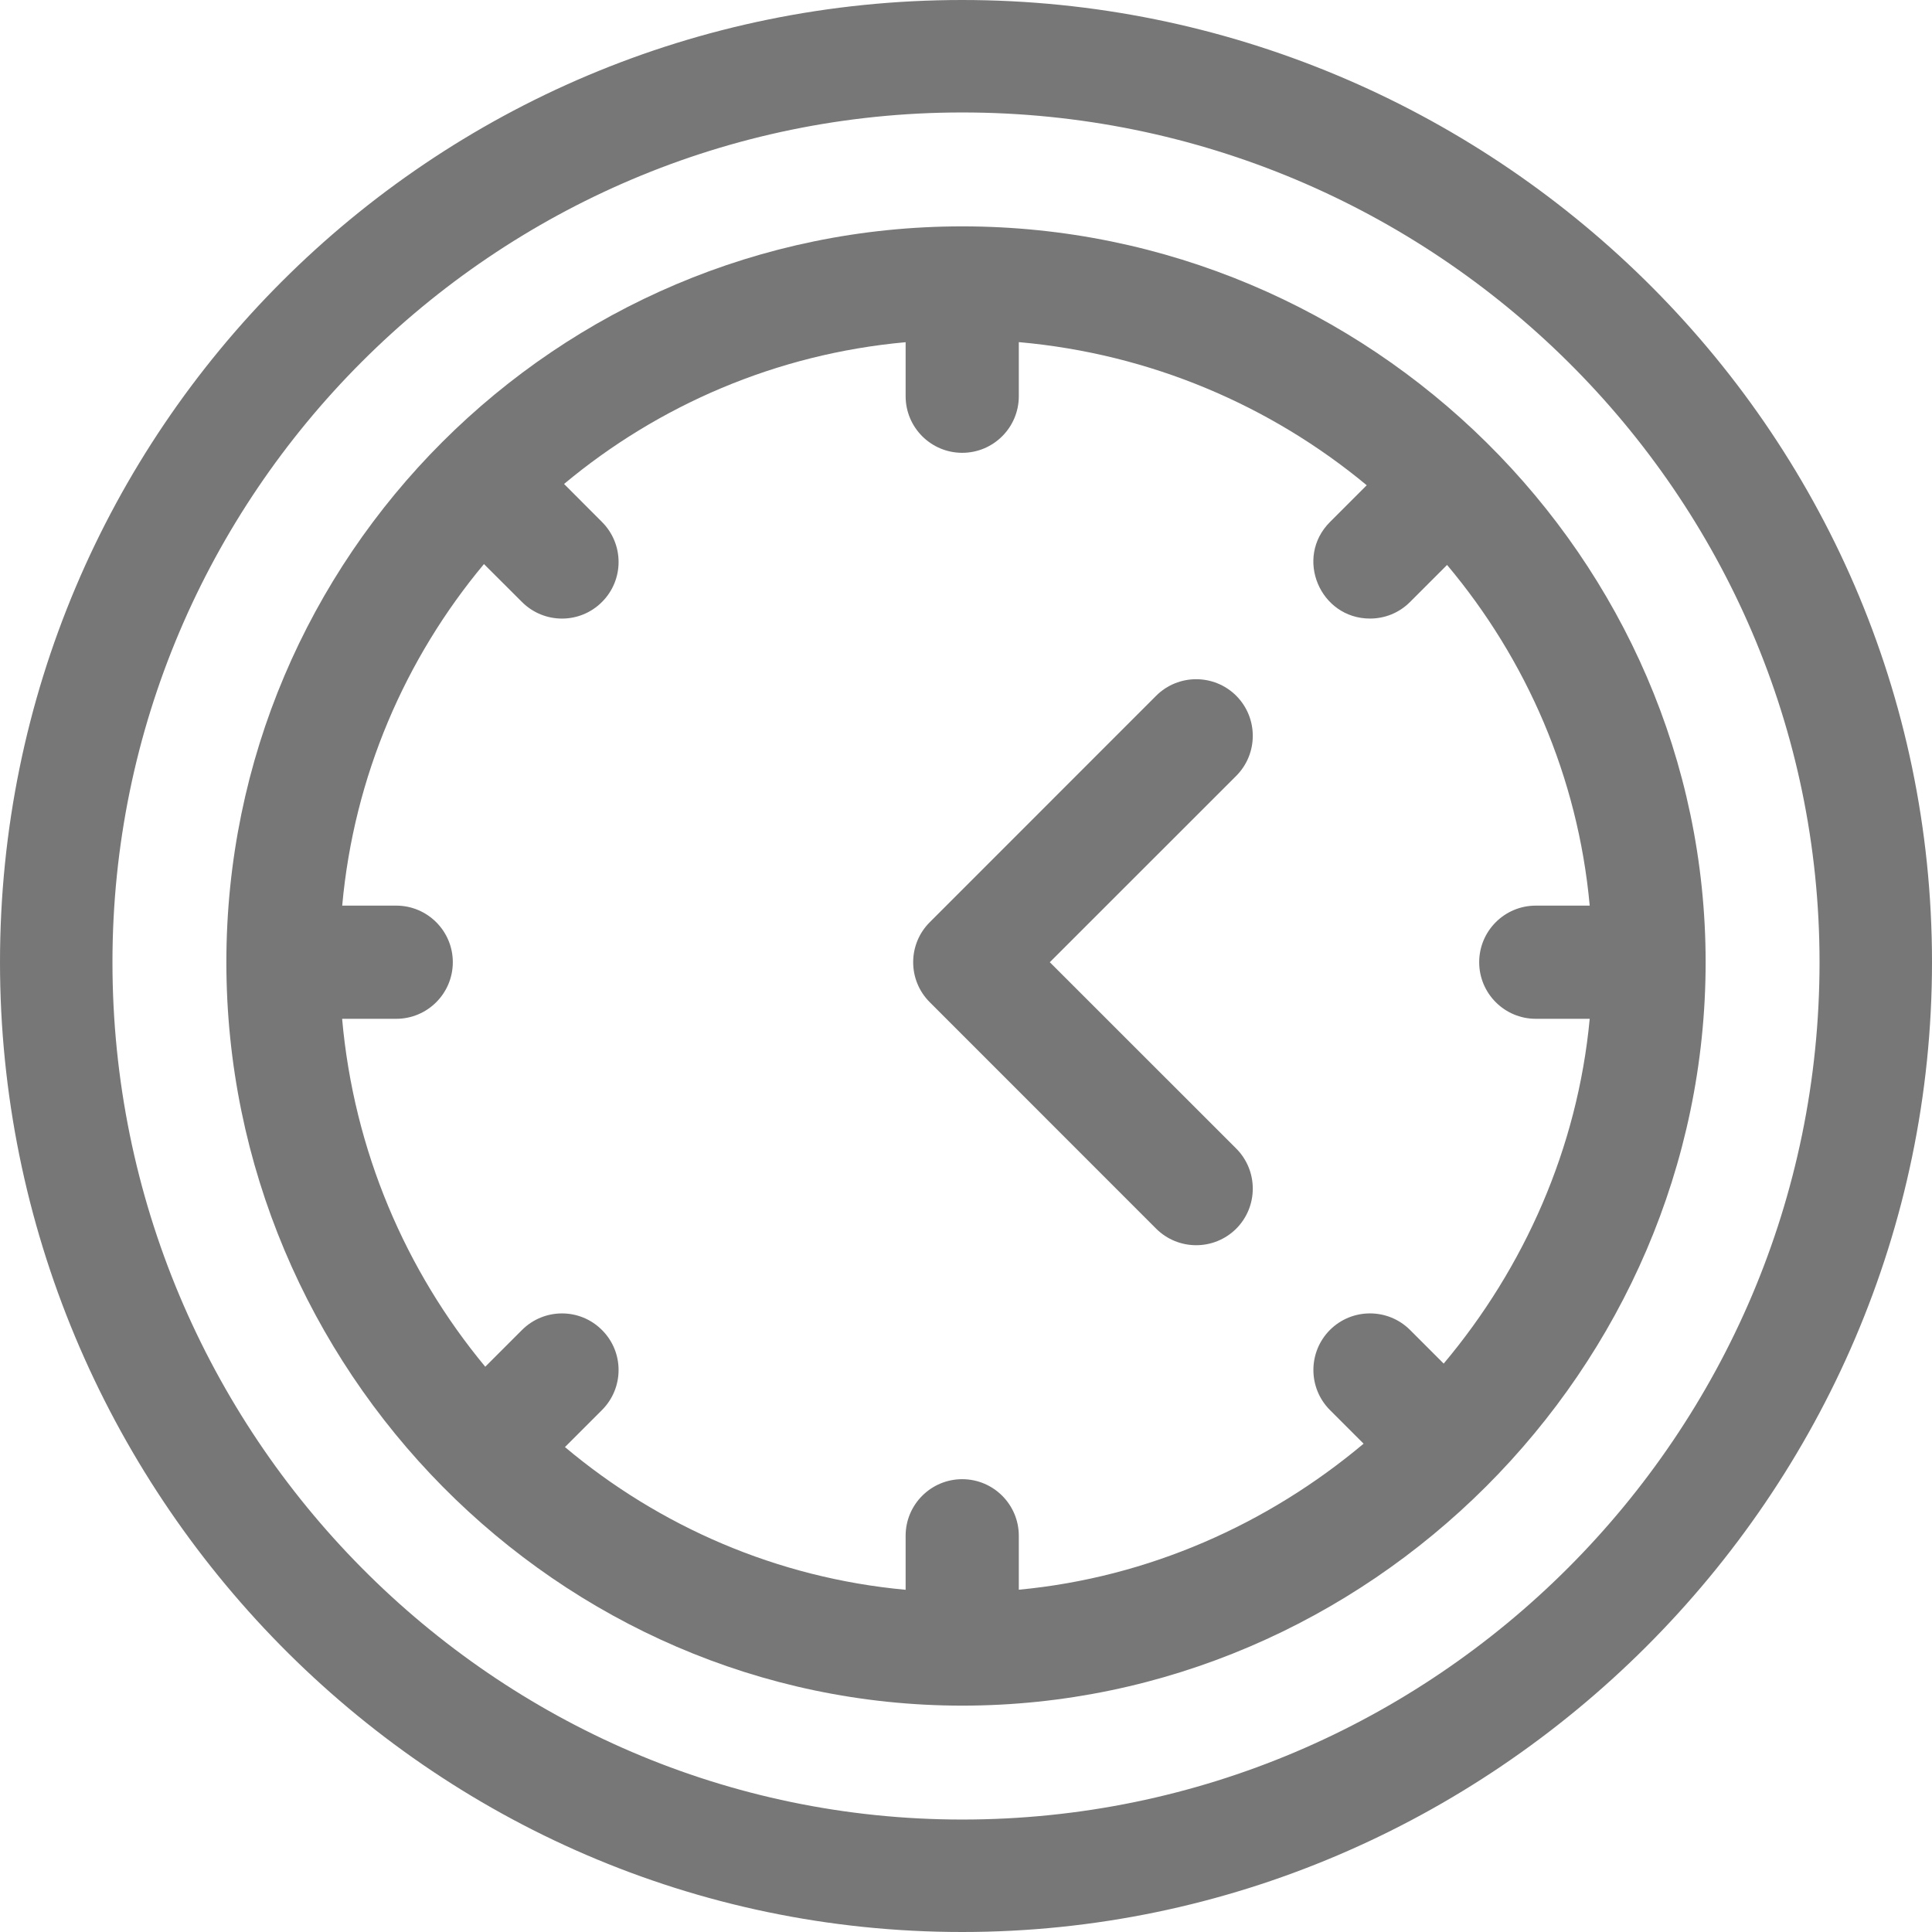 <svg width="24" height="24" viewBox="0 0 24 24" fill="none" xmlns="http://www.w3.org/2000/svg">
<path d="M11.953 0C5.347 0 0 5.346 0 11.953C0 18.511 5.298 24 11.953 24C18.537 24 24 18.576 24 11.953C24 5.291 18.504 0 11.953 0ZM11.953 22.603C6.138 22.603 1.397 17.82 1.397 11.953C1.397 6.138 6.138 1.397 11.953 1.397C17.82 1.397 22.603 6.138 22.603 11.953C22.603 17.82 17.82 22.603 11.953 22.603Z" fill="#777777"/>
<path d="M13.041 11.953L15.357 9.638C15.631 9.363 15.631 8.918 15.357 8.643C15.082 8.369 14.637 8.369 14.362 8.643L11.55 11.456C11.275 11.73 11.275 12.176 11.55 12.45L14.362 15.263C14.637 15.537 15.082 15.537 15.357 15.263C15.631 14.988 15.631 14.543 15.357 14.268L13.041 11.953Z" fill="#777777"/>
<path d="M11.953 2.812C6.918 2.812 2.812 6.909 2.812 11.953C2.812 17.013 6.931 21.188 11.953 21.188C16.992 21.188 21.188 17.009 21.188 11.953C21.188 6.934 17.017 2.812 11.953 2.812ZM17.934 16.939L17.516 16.521C17.241 16.247 16.796 16.247 16.521 16.521C16.247 16.796 16.247 17.241 16.521 17.516L16.939 17.934C15.746 18.936 14.263 19.597 12.656 19.748V19.078C12.656 18.69 12.341 18.375 11.953 18.375C11.565 18.375 11.25 18.69 11.25 19.078V19.749C9.65 19.602 8.189 18.96 7.018 17.976L7.478 17.516C7.753 17.241 7.753 16.796 7.478 16.522C7.204 16.247 6.759 16.247 6.484 16.522L6.028 16.978C5.039 15.786 4.395 14.293 4.25 12.656H4.922C5.31 12.656 5.625 12.341 5.625 11.953C5.625 11.565 5.31 11.25 4.922 11.25H4.251C4.396 9.645 5.034 8.179 6.012 7.007L6.484 7.478C6.759 7.753 7.204 7.753 7.478 7.478C7.753 7.204 7.753 6.759 7.478 6.484L7.007 6.012C8.179 5.034 9.645 4.396 11.25 4.251V4.922C11.25 5.31 11.565 5.625 11.953 5.625C12.341 5.625 12.656 5.31 12.656 4.922V4.25C14.293 4.395 15.786 5.039 16.978 6.028L16.522 6.484C16.077 6.928 16.398 7.684 17.019 7.684C17.199 7.684 17.379 7.616 17.516 7.478L17.976 7.018C18.96 8.189 19.602 9.65 19.748 11.25H19.078C18.69 11.25 18.375 11.565 18.375 11.953C18.375 12.341 18.69 12.656 19.078 12.656H19.748C19.597 14.263 18.936 15.746 17.934 16.939Z" fill="#777777"/>
</svg>
